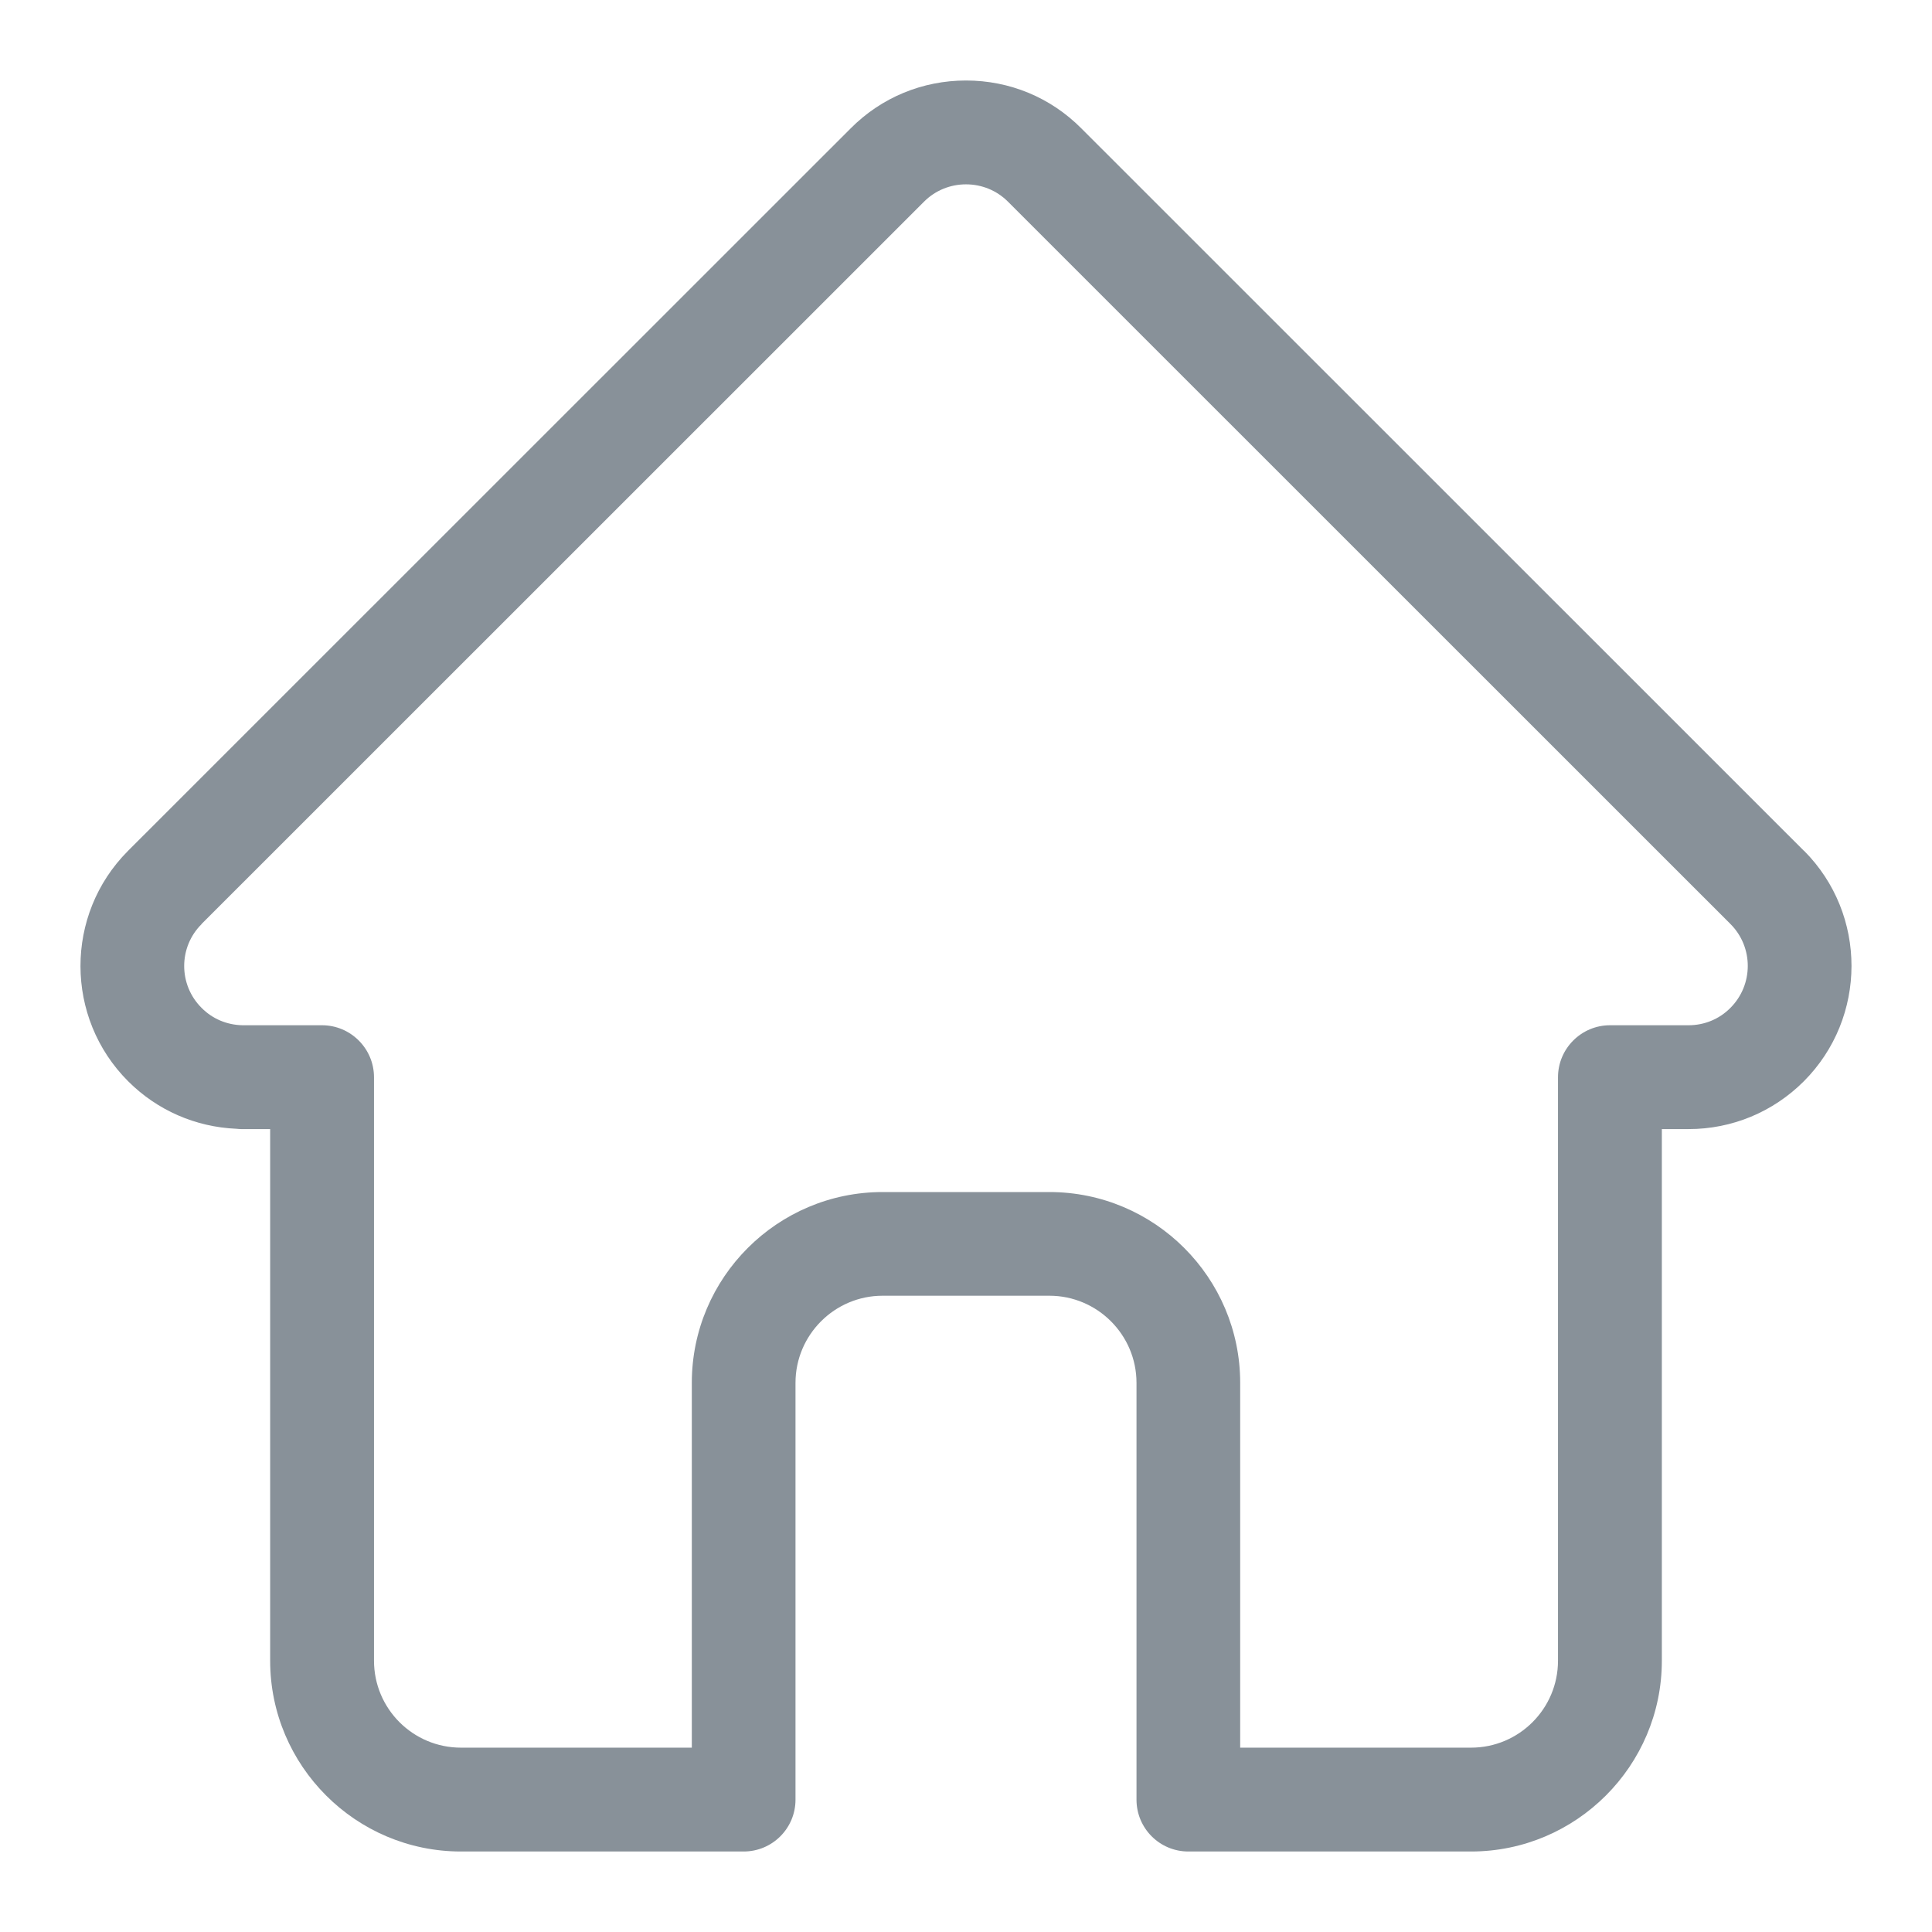 <svg width="12" height="12" viewBox="0 0 12 12" fill="none" xmlns="http://www.w3.org/2000/svg">
<path id="Vector" d="M11.205 5.284C11.204 5.284 11.204 5.284 11.204 5.284L6.716 0.797C6.525 0.605 6.271 0.5 6 0.5C5.73 0.5 5.475 0.605 5.284 0.797L0.799 5.281C0.797 5.283 0.796 5.284 0.794 5.286C0.401 5.681 0.402 6.322 0.796 6.716C0.976 6.896 1.214 7 1.468 7.011C1.478 7.012 1.489 7.013 1.499 7.013H1.678V10.315C1.678 10.968 2.21 11.5 2.863 11.5H4.619C4.797 11.5 4.941 11.356 4.941 11.178V8.589C4.941 8.291 5.184 8.048 5.482 8.048H6.518C6.816 8.048 7.059 8.291 7.059 8.589V11.178C7.059 11.356 7.203 11.5 7.381 11.5H9.137C9.79 11.5 10.322 10.968 10.322 10.315V7.013H10.488C10.758 7.013 11.013 6.907 11.204 6.716C11.598 6.321 11.599 5.679 11.205 5.284ZM10.748 6.26C10.679 6.33 10.586 6.368 10.488 6.368H10C9.822 6.368 9.677 6.513 9.677 6.691V10.315C9.677 10.613 9.435 10.855 9.137 10.855H7.703V8.589C7.703 7.935 7.171 7.404 6.518 7.404H5.482C4.829 7.404 4.297 7.935 4.297 8.589V10.855H2.863C2.565 10.855 2.323 10.613 2.323 10.315V6.691C2.323 6.513 2.178 6.368 2 6.368H1.521C1.516 6.368 1.511 6.368 1.506 6.368C1.409 6.366 1.319 6.328 1.252 6.26C1.108 6.117 1.108 5.883 1.252 5.74C1.252 5.74 1.252 5.739 1.252 5.739L1.252 5.739L5.74 1.252C5.809 1.183 5.902 1.145 6 1.145C6.098 1.145 6.191 1.183 6.26 1.252L10.747 5.738C10.747 5.739 10.748 5.74 10.749 5.74C10.892 5.884 10.891 6.117 10.748 6.26Z" fill="#889199"/>
</svg>
